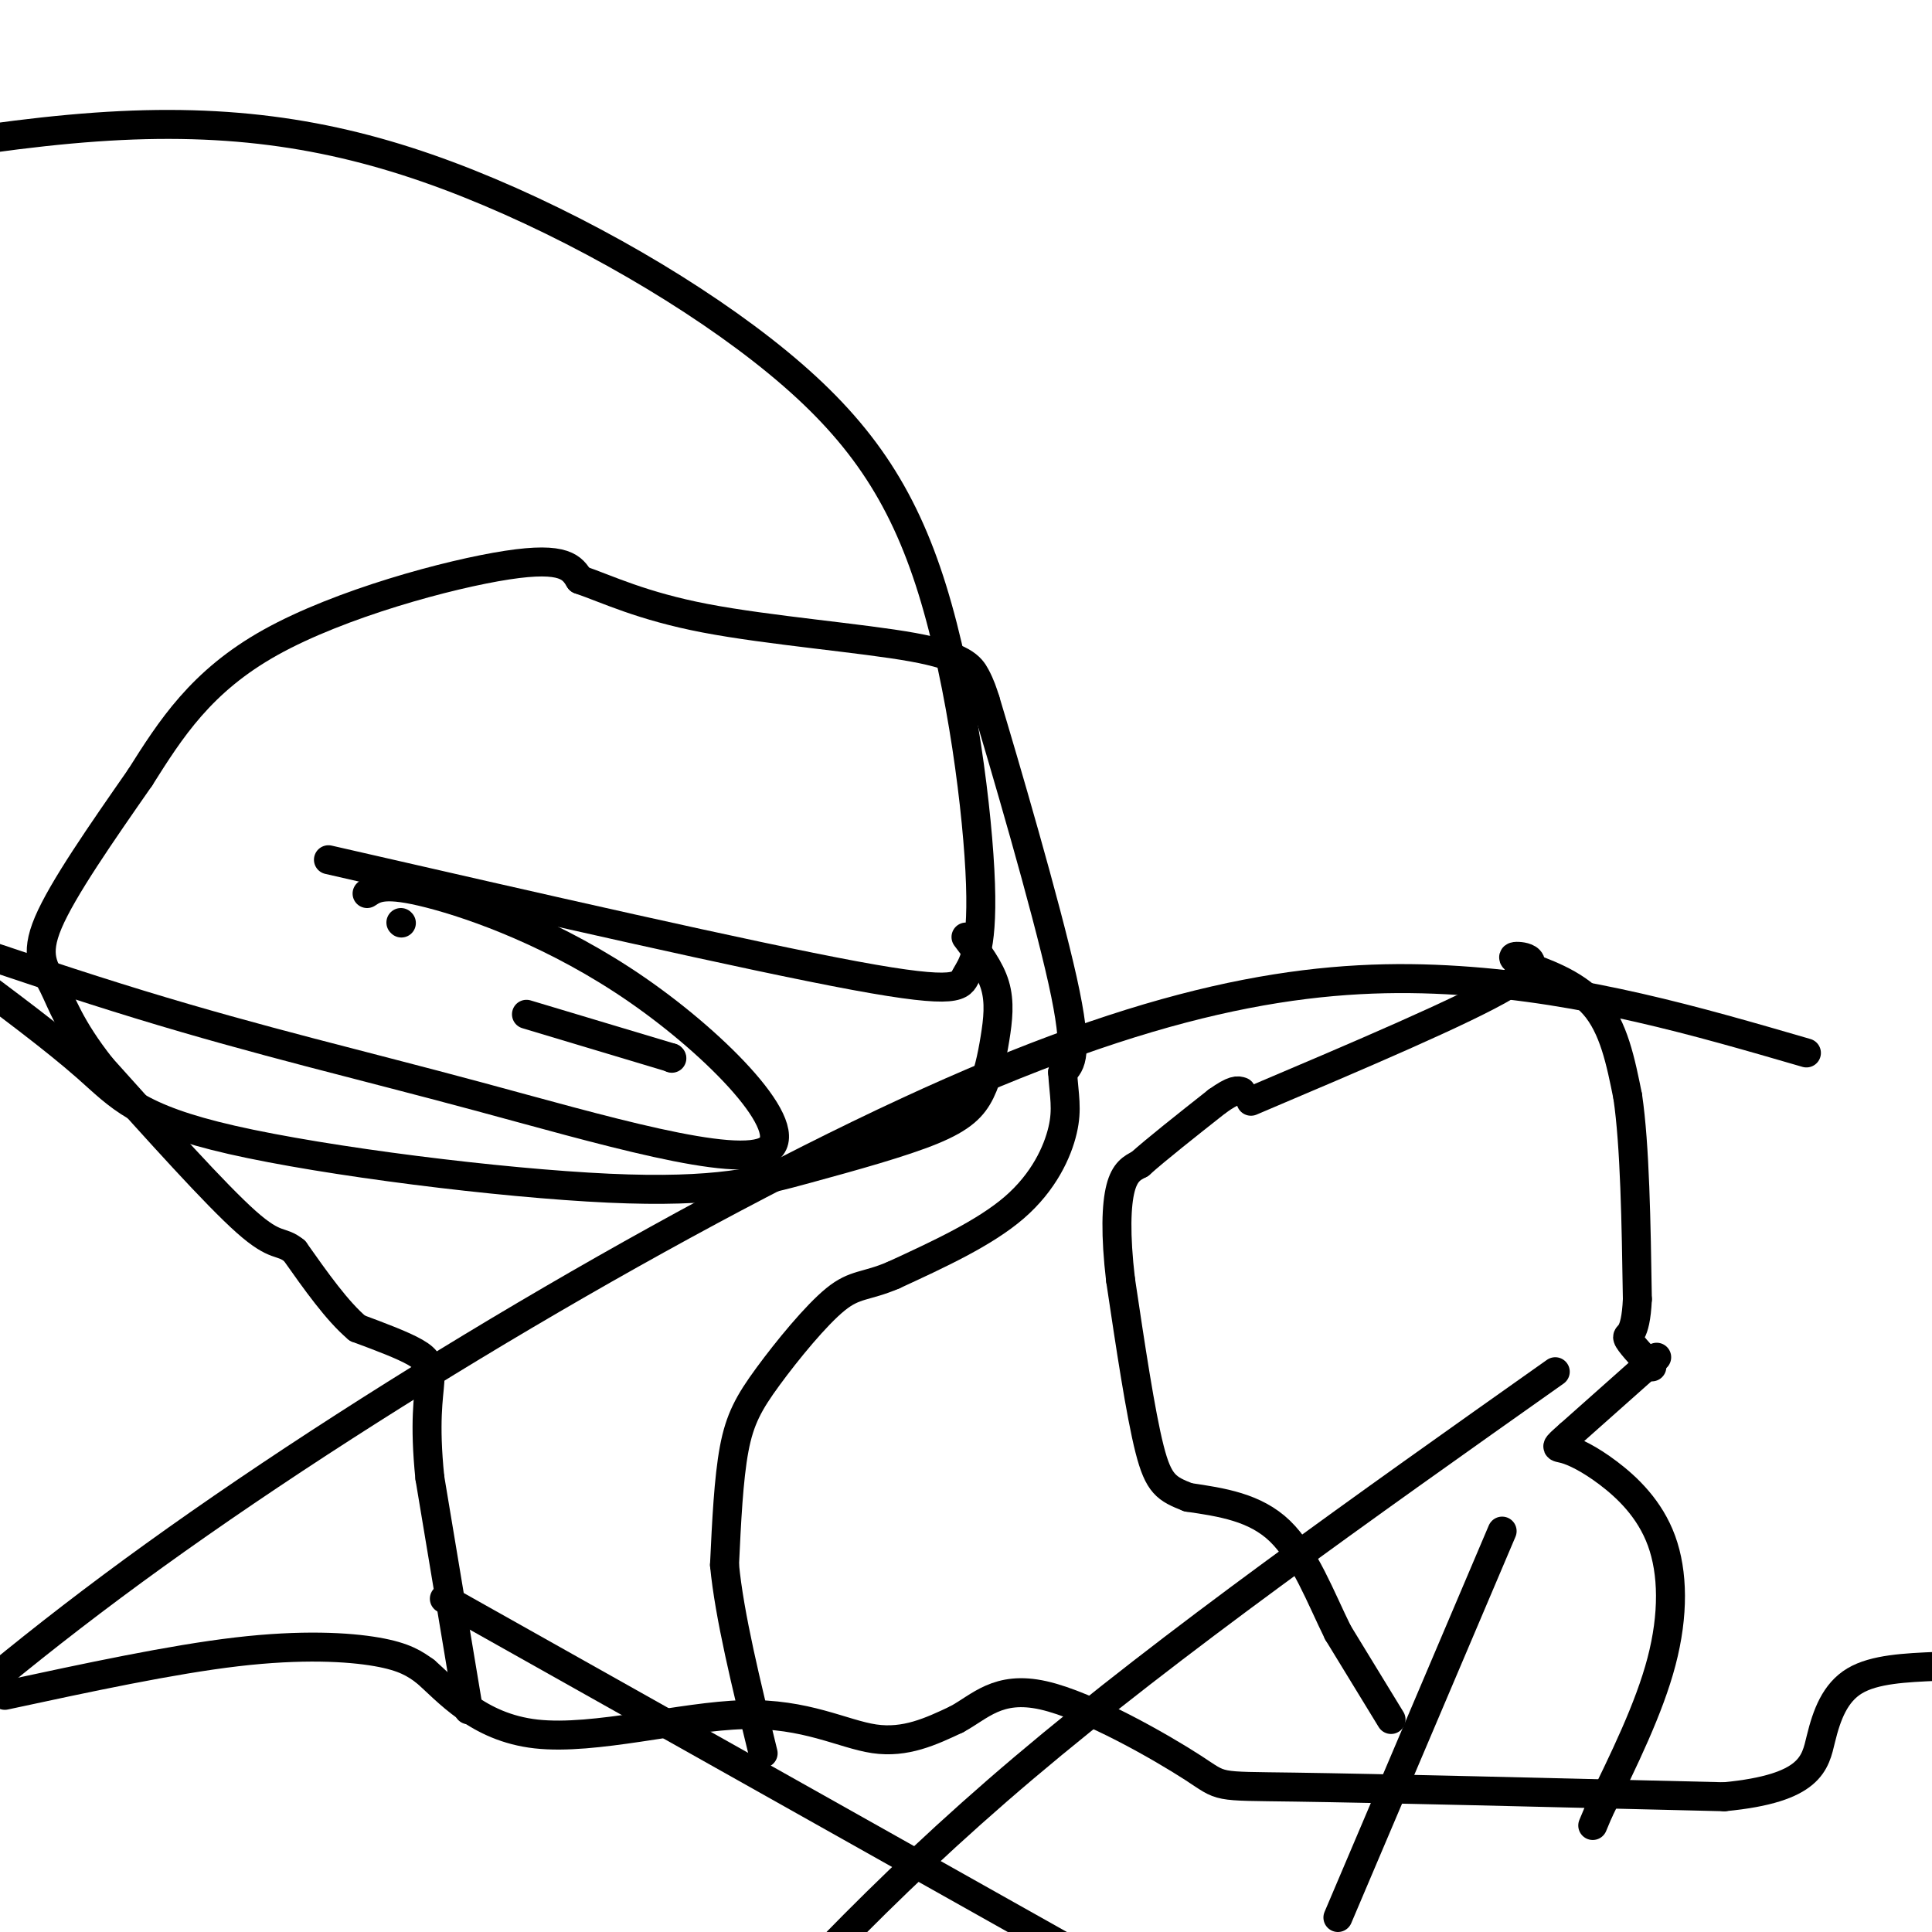 <svg viewBox='0 0 400 400' version='1.1' xmlns='http://www.w3.org/2000/svg' xmlns:xlink='http://www.w3.org/1999/xlink'><g fill='none' stroke='#000000' stroke-width='6' stroke-linecap='round' stroke-linejoin='round'><path d='M1,351c17.267,-3.711 34.533,-7.422 48,-9c13.467,-1.578 23.133,-1.022 29,0c5.867,1.022 7.933,2.511 10,4'/><path d='M88,346c4.526,3.898 10.842,11.643 23,13c12.158,1.357 30.158,-3.673 43,-4c12.842,-0.327 20.526,4.049 27,5c6.474,0.951 11.737,-1.525 17,-4'/><path d='M198,356c4.879,-2.603 8.576,-7.110 18,-5c9.424,2.110 24.576,10.837 31,15c6.424,4.163 4.121,3.761 21,4c16.879,0.239 52.939,1.120 89,2'/><path d='M357,372c18.083,-1.726 18.792,-7.042 20,-12c1.208,-4.958 2.917,-9.560 7,-12c4.083,-2.440 10.542,-2.720 17,-3'/><path d='M97,354c0.000,0.000 -8.000,-48.000 -8,-48'/><path d='M89,306c-1.202,-11.655 -0.208,-16.792 0,-20c0.208,-3.208 -0.369,-4.488 -3,-6c-2.631,-1.512 -7.315,-3.256 -12,-5'/><path d='M74,275c-4.167,-3.500 -8.583,-9.750 -13,-16'/><path d='M61,259c-2.911,-2.400 -3.689,-0.400 -10,-6c-6.311,-5.600 -18.156,-18.800 -30,-32'/><path d='M21,221c-6.619,-8.381 -8.167,-13.333 -10,-17c-1.833,-3.667 -3.952,-6.048 -1,-13c2.952,-6.952 10.976,-18.476 19,-30'/><path d='M29,161c6.310,-9.988 12.583,-19.958 27,-28c14.417,-8.042 36.976,-14.155 49,-16c12.024,-1.845 13.512,0.577 15,3'/><path d='M120,120c5.804,1.992 12.813,5.472 26,8c13.187,2.528 32.550,4.104 43,6c10.450,1.896 11.986,4.113 13,6c1.014,1.887 1.507,3.443 2,5'/><path d='M204,145c3.867,12.822 12.533,42.378 16,58c3.467,15.622 1.733,17.311 0,19'/><path d='M220,222c0.298,4.869 1.042,7.542 0,12c-1.042,4.458 -3.869,10.702 -10,16c-6.131,5.298 -15.565,9.649 -25,14'/><path d='M185,264c-5.842,2.491 -7.947,1.719 -12,5c-4.053,3.281 -10.053,10.614 -14,16c-3.947,5.386 -5.842,8.825 -7,15c-1.158,6.175 -1.579,15.088 -2,24'/><path d='M150,324c1.000,10.500 4.500,24.750 8,39'/><path d='M288,356c0.000,0.000 -11.000,-18.000 -11,-18'/><path d='M277,338c-3.533,-7.156 -6.867,-16.044 -12,-21c-5.133,-4.956 -12.067,-5.978 -19,-7'/><path d='M246,310c-4.467,-1.756 -6.133,-2.644 -8,-10c-1.867,-7.356 -3.933,-21.178 -6,-35'/><path d='M232,265c-1.111,-9.444 -0.889,-15.556 0,-19c0.889,-3.444 2.444,-4.222 4,-5'/><path d='M236,241c3.333,-3.000 9.667,-8.000 16,-13'/><path d='M252,228c3.500,-2.500 4.250,-2.250 5,-2'/><path d='M259,228c22.200,-9.422 44.400,-18.844 53,-24c8.600,-5.156 3.600,-6.044 2,-6c-1.600,0.044 0.200,1.022 2,2'/><path d='M316,200c3.111,1.244 9.889,3.356 14,8c4.111,4.644 5.556,11.822 7,19'/><path d='M337,227c1.500,10.167 1.750,26.083 2,42'/><path d='M339,269c-0.356,8.044 -2.244,7.156 -2,8c0.244,0.844 2.622,3.422 5,6'/><path d='M343,281c0.000,0.000 -18.000,16.000 -18,16'/><path d='M325,297c-3.390,2.998 -2.864,2.494 -1,3c1.864,0.506 5.067,2.022 9,5c3.933,2.978 8.597,7.417 11,14c2.403,6.583 2.544,15.309 0,25c-2.544,9.691 -7.772,20.345 -13,31'/><path d='M331,375c-2.167,5.167 -1.083,2.583 0,0'/><path d='M139,219c0.000,0.000 0.100,0.100 0.1,0.1'/><path d='M139,219c0.000,0.000 -30.000,-9.000 -30,-9'/><path d='M83,191c0.000,0.000 0.100,0.100 0.1,0.1'/><path d='M200,194c2.482,3.263 4.965,6.527 6,10c1.035,3.473 0.624,7.156 0,11c-0.624,3.844 -1.461,7.851 -3,11c-1.539,3.149 -3.782,5.442 -10,8c-6.218,2.558 -16.412,5.382 -26,8c-9.588,2.618 -18.570,5.032 -41,4c-22.430,-1.032 -58.308,-5.509 -78,-10c-19.692,-4.491 -23.198,-8.998 -30,-15c-6.802,-6.002 -16.901,-13.501 -27,-21'/><path d='M76,185c1.818,-1.203 3.636,-2.405 13,0c9.364,2.405 26.274,8.418 43,20c16.726,11.582 33.267,28.733 27,33c-6.267,4.267 -35.341,-4.351 -60,-11c-24.659,-6.649 -44.903,-11.328 -70,-19c-25.097,-7.672 -55.049,-18.336 -85,-29'/><path d='M68,178c43.596,9.980 87.192,19.960 109,24c21.808,4.040 21.829,2.141 23,0c1.171,-2.141 3.493,-4.523 3,-19c-0.493,-14.477 -3.801,-41.051 -10,-61c-6.199,-19.949 -15.291,-33.275 -32,-47c-16.709,-13.725 -41.037,-27.849 -64,-37c-22.963,-9.151 -44.561,-13.329 -72,-12c-27.439,1.329 -60.720,8.164 -94,15'/><path d='M92,331c0.000,0.000 137.000,77.000 137,77'/><path d='M374,218c-22.839,-6.643 -45.679,-13.286 -72,-15c-26.321,-1.714 -56.125,1.500 -105,23c-48.875,21.500 -116.821,61.286 -165,96c-48.179,34.714 -76.589,64.357 -105,94'/><path d='M322,284c-39.833,28.167 -79.667,56.333 -110,82c-30.333,25.667 -51.167,48.833 -72,72'/><path d='M277,397c0.000,0.000 34.000,-80.000 34,-80'/></g>
</svg>